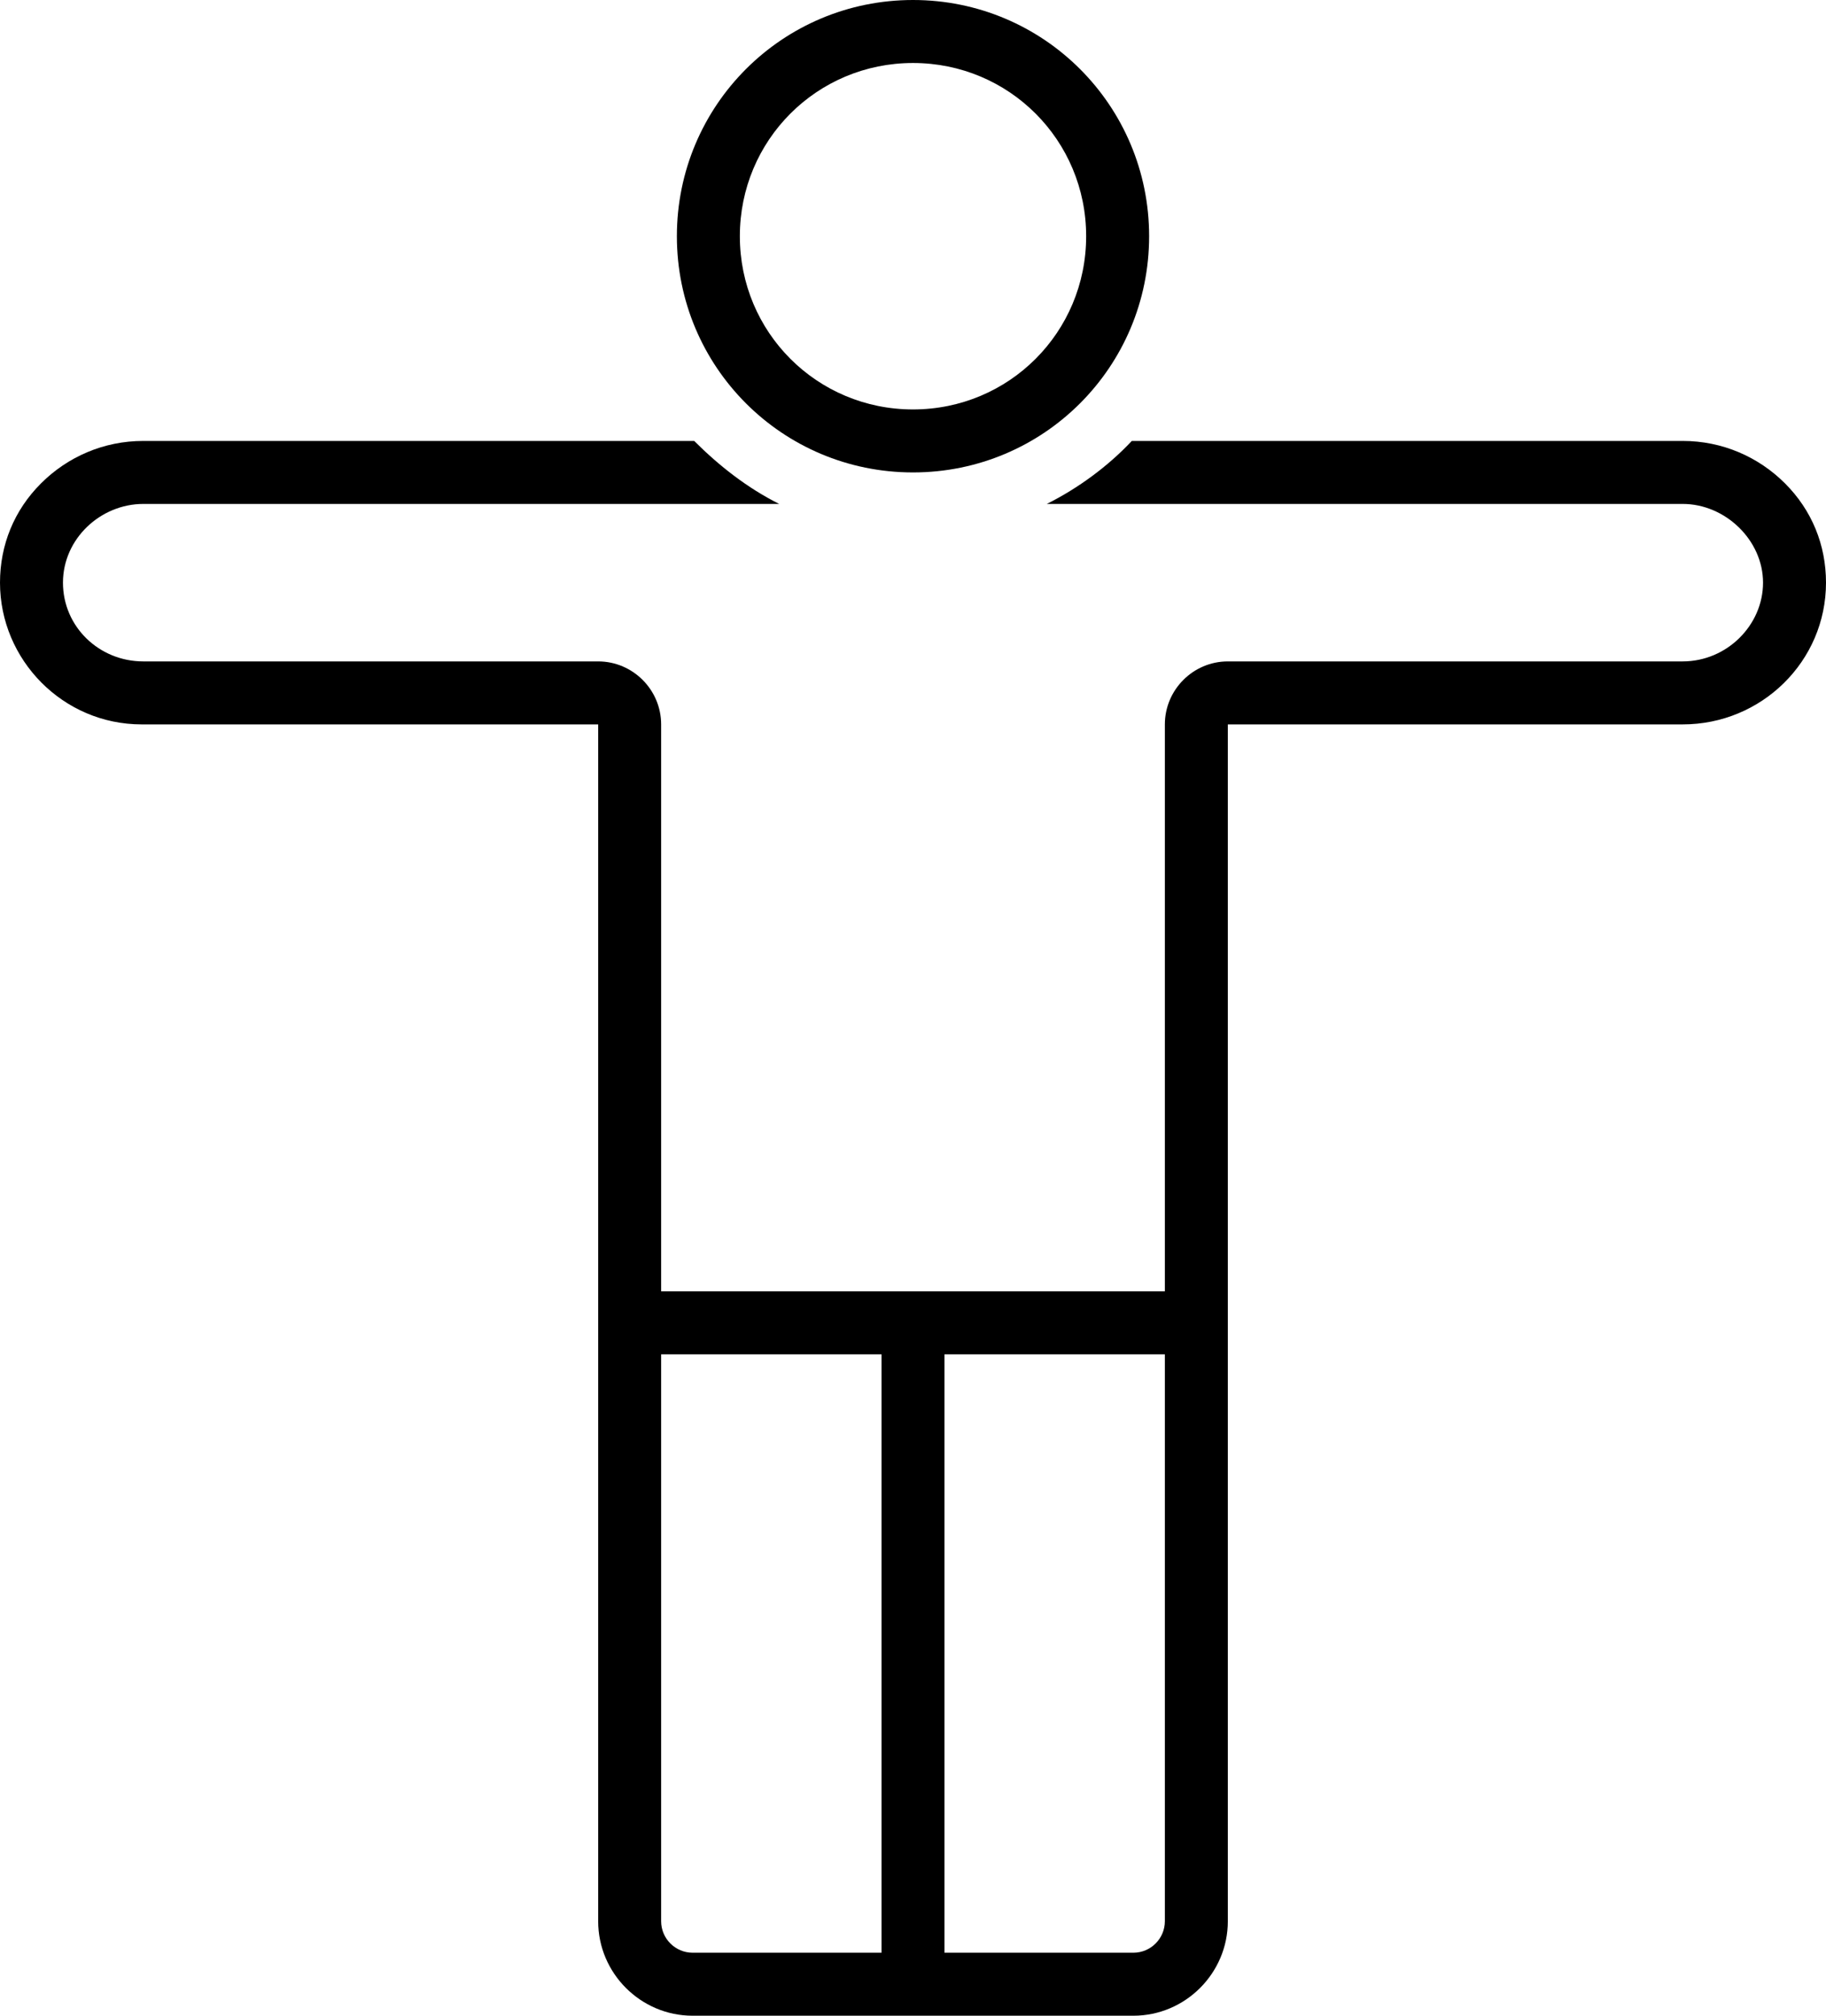 <?xml version="1.0" encoding="UTF-8"?><svg xmlns="http://www.w3.org/2000/svg" xmlns:xlink="http://www.w3.org/1999/xlink" height="128.0" preserveAspectRatio="xMidYMid meet" version="1.0" viewBox="6.0 0.0 116.0 128.0" width="116.0" zoomAndPan="magnify"><g id="change1_1"><path d="M64,30c8.3,0,15-6.7,15-15S72.3,0,64,0S49,6.7,49,15S55.7,30,64,30z M64,4c6.1,0,11,4.9,11,11s-4.9,11-11,11s-11-4.9-11-11 S57.9,4,64,4z" fill="inherit"/></g><g id="change1_2"><path d="M119.4,30.7c-1.7-1.7-4-2.7-6.5-2.7h-35c-1.5,1.6-3.4,3-5.4,4c0,0,40.4,0,40.4,0c2.7,0,5.1,2.3,5.1,5c0,2.7-2.3,5-5.1,5 L84,42c-2.2,0-4,1.8-4,4v36H48V46c0-2.2-1.8-4-4-4H15.1c-2.8,0-5.1-2.2-5.1-5c0-2.8,2.4-5,5.1-5h40.4c-2-1-3.8-2.4-5.4-4 c0,0-35,0-35,0c-2.5,0-4.8,1-6.5,2.7C6.9,32.4,6,34.6,6,37c0,4.9,4,9,9,9h29v76c0,3.3,2.7,6,6,6h28c3.3,0,6-2.7,6-6V46h28.9 c5,0,9.1-4,9.1-9C122,34.6,121.1,32.4,119.4,30.7z M48,122V86h14v38H50C48.9,124,48,123.1,48,122z M78,124H66V86h14v36 C80,123.1,79.1,124,78,124z" fill="inherit"/></g></svg>